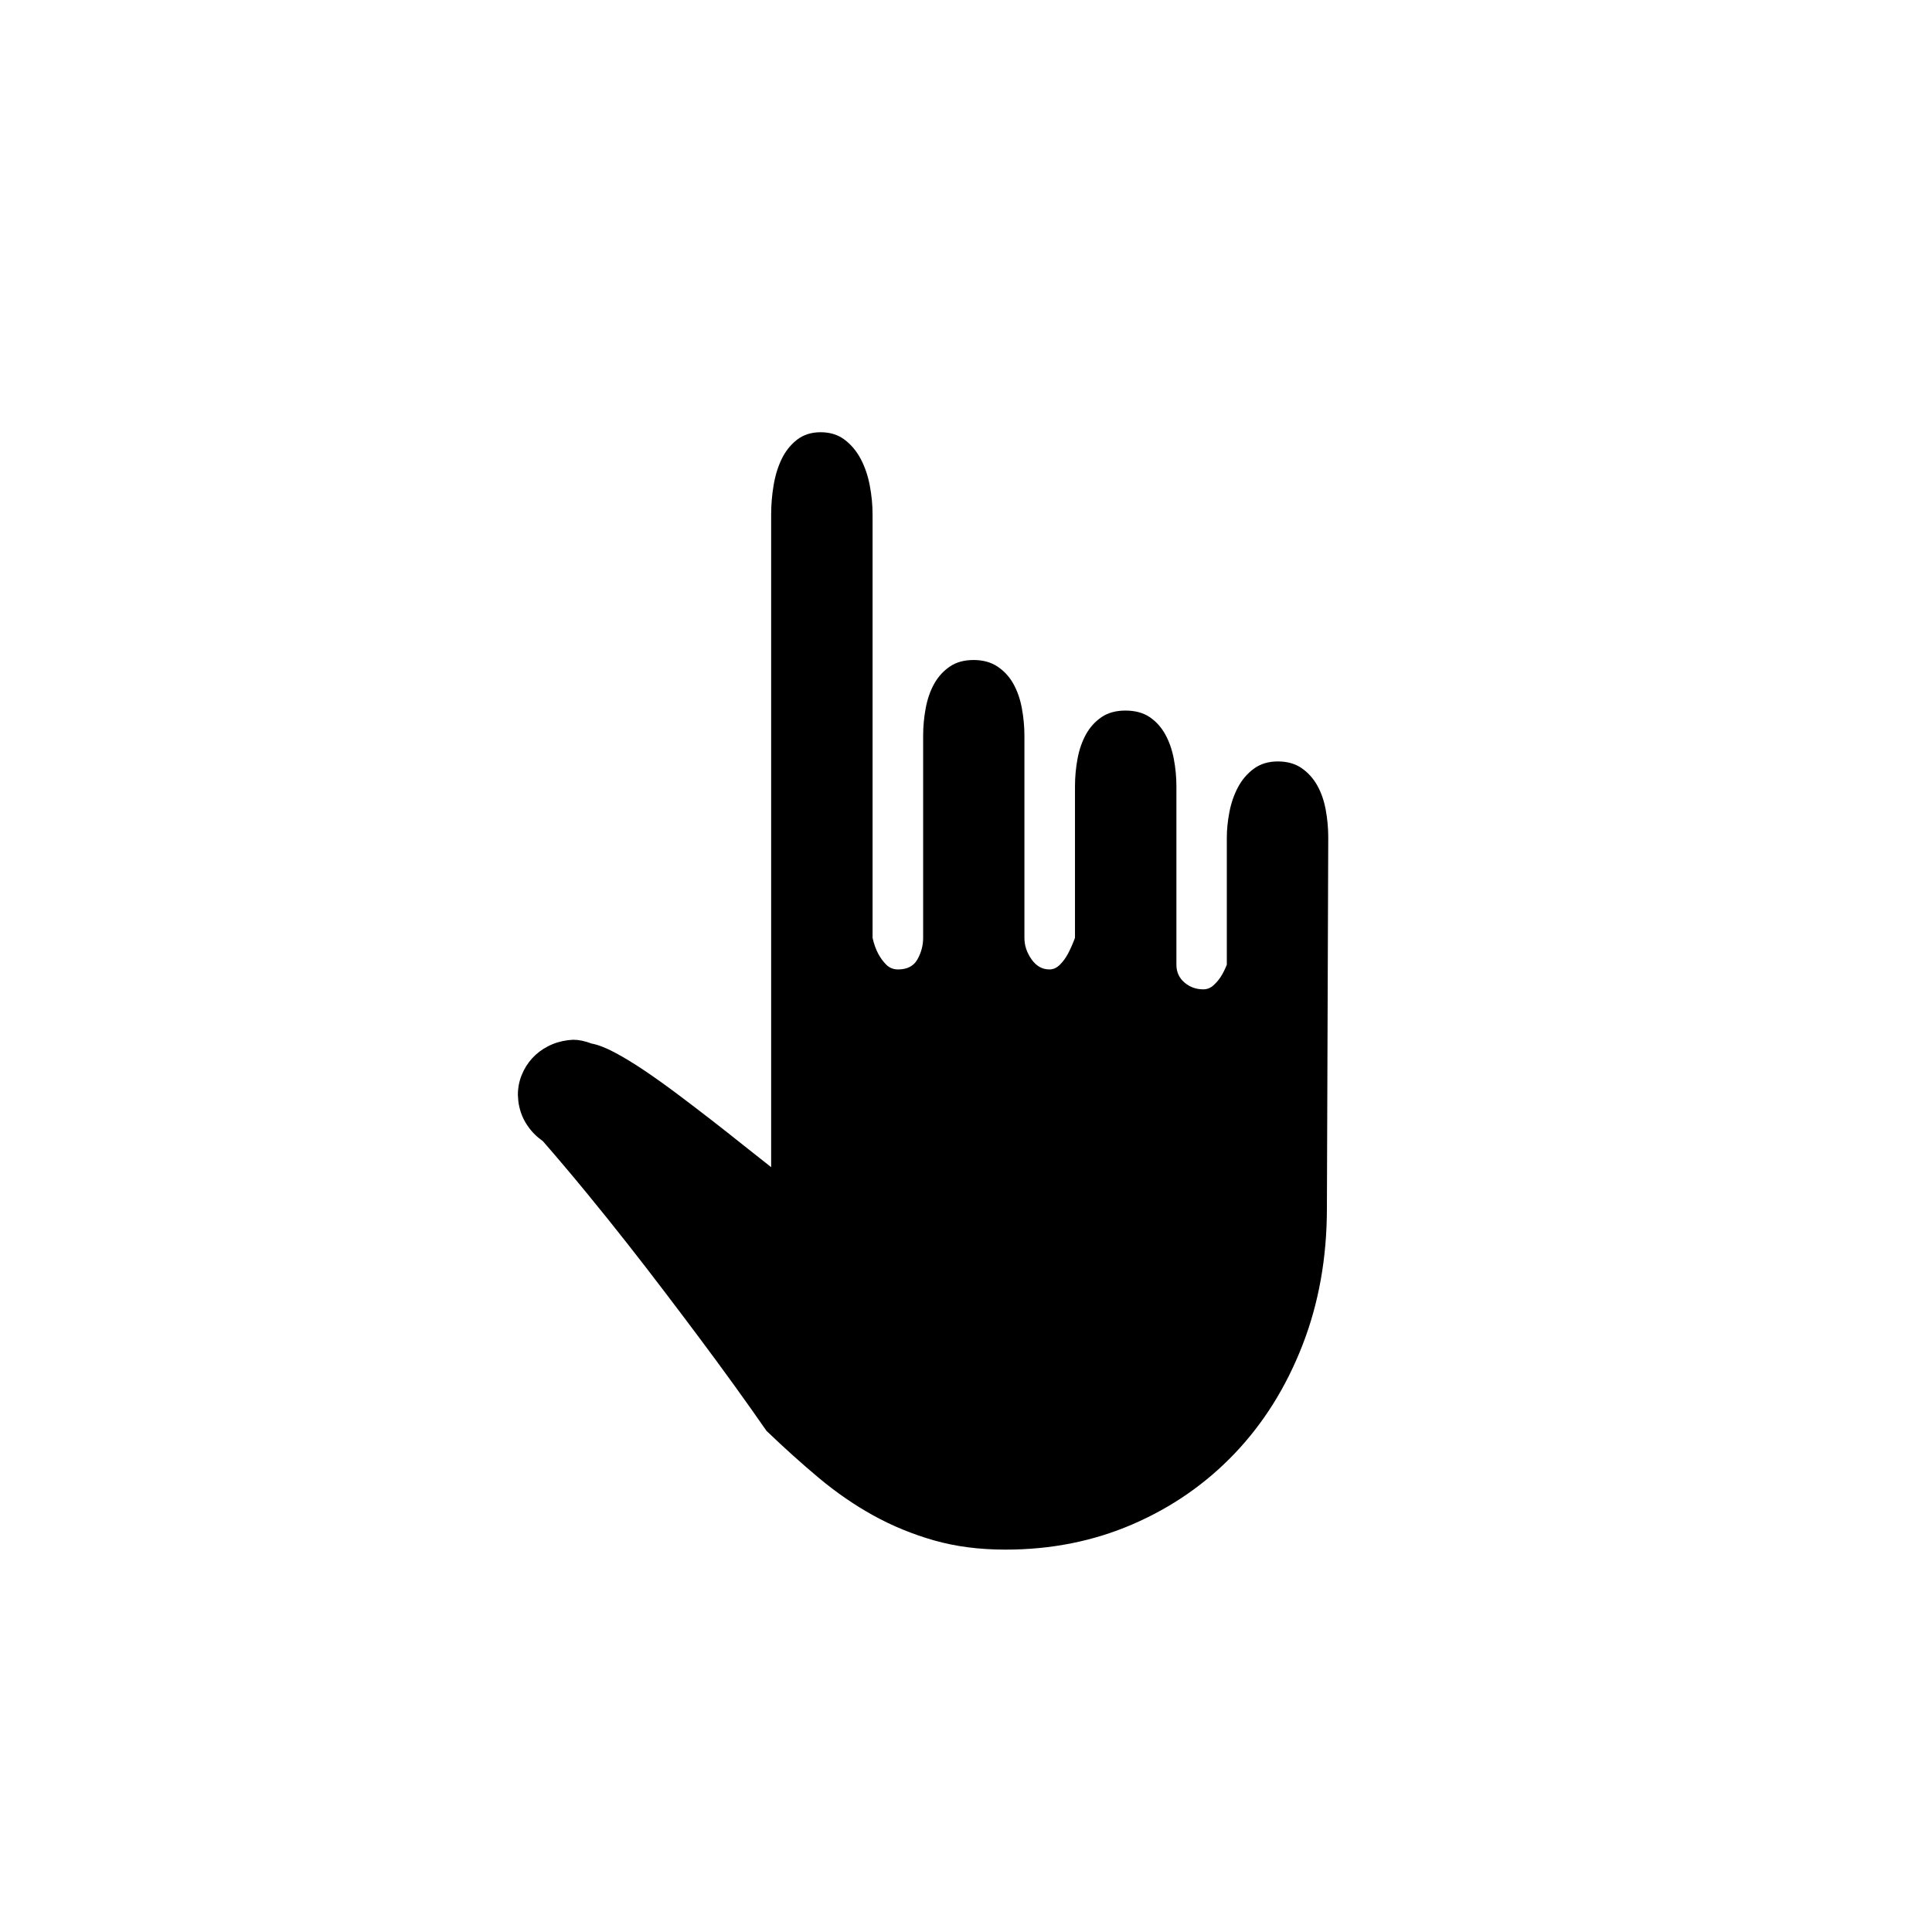 <?xml version="1.0" encoding="utf-8"?>
<!DOCTYPE svg PUBLIC "-//W3C//DTD SVG 1.1//EN" "http://www.w3.org/Graphics/SVG/1.1/DTD/svg11.dtd">
<!-- Скачано с сайта svg4.ru / Downloaded from svg4.ru -->
<svg width="800px" height="800px" viewBox="0 0 76 76" xmlns="http://www.w3.org/2000/svg" xmlns:xlink="http://www.w3.org/1999/xlink" version="1.1" baseProfile="full" enable-background="new 0 0 76.00 76.00" xml:space="preserve">
	<path fill="#000000" fill-opacity="1" stroke-width="0.2" stroke-linejoin="round" d="M 52.197,47.528C 52.197,49.479 51.875,51.278 51.232,52.925C 50.589,54.572 49.701,55.989 48.569,57.176C 47.437,58.364 46.101,59.291 44.561,59.958C 43.021,60.625 41.353,60.958 39.556,60.958C 38.53,60.958 37.594,60.838 36.747,60.596C 35.9,60.355 35.102,60.027 34.354,59.614C 33.606,59.2 32.892,58.708 32.211,58.138C 31.53,57.568 30.843,56.95 30.151,56.285C 29.335,55.11 28.451,53.885 27.497,52.61C 27.089,52.064 26.651,51.482 26.181,50.865C 25.712,50.247 25.218,49.607 24.697,48.944C 24.177,48.281 23.635,47.607 23.073,46.922C 22.511,46.237 21.939,45.56 21.357,44.892L 21.28,44.832C 21.047,44.662 20.849,44.446 20.689,44.185C 20.529,43.924 20.429,43.633 20.389,43.312L 20.372,43.075C 20.372,42.801 20.421,42.541 20.52,42.294C 20.619,42.046 20.756,41.827 20.93,41.635C 21.104,41.443 21.312,41.284 21.553,41.16C 21.795,41.035 22.056,40.955 22.337,40.919L 22.545,40.901C 22.766,40.901 23.008,40.951 23.269,41.05C 23.526,41.097 23.835,41.217 24.195,41.409C 24.555,41.601 24.942,41.837 25.356,42.116C 25.77,42.395 26.199,42.702 26.645,43.036C 27.09,43.37 27.532,43.708 27.972,44.048C 28.411,44.389 28.834,44.722 29.242,45.049C 29.65,45.375 30.014,45.663 30.335,45.913L 30.335,20.251C 30.335,19.867 30.366,19.483 30.43,19.099C 30.493,18.715 30.599,18.369 30.747,18.06C 30.896,17.751 31.097,17.498 31.35,17.3C 31.603,17.102 31.914,17.003 32.282,17.003C 32.654,17.003 32.97,17.102 33.229,17.3C 33.489,17.498 33.699,17.751 33.862,18.06C 34.024,18.369 34.142,18.715 34.215,19.099C 34.288,19.483 34.325,19.867 34.325,20.251L 34.325,36.894C 34.376,37.127 34.451,37.337 34.55,37.523C 34.637,37.685 34.742,37.828 34.865,37.95C 34.988,38.073 35.142,38.135 35.328,38.135C 35.688,38.135 35.943,38.002 36.091,37.737C 36.239,37.472 36.314,37.191 36.314,36.894L 36.314,28.949C 36.314,28.581 36.347,28.217 36.415,27.857C 36.482,27.497 36.593,27.178 36.747,26.901C 36.902,26.624 37.105,26.398 37.359,26.224C 37.612,26.05 37.925,25.963 38.297,25.963C 38.669,25.963 38.985,26.05 39.244,26.224C 39.503,26.398 39.71,26.624 39.864,26.901C 40.019,27.178 40.13,27.497 40.197,27.857C 40.264,28.217 40.298,28.581 40.298,28.949L 40.298,36.894C 40.298,37.191 40.391,37.472 40.577,37.737C 40.763,38.002 40.998,38.135 41.283,38.135C 41.434,38.135 41.57,38.073 41.693,37.95C 41.816,37.828 41.921,37.685 42.008,37.523C 42.107,37.337 42.2,37.127 42.287,36.894L 42.287,30.938C 42.287,30.566 42.321,30.201 42.388,29.843C 42.455,29.485 42.566,29.166 42.72,28.887C 42.875,28.608 43.079,28.382 43.332,28.21C 43.585,28.038 43.898,27.952 44.27,27.952C 44.654,27.952 44.973,28.038 45.226,28.21C 45.479,28.382 45.683,28.608 45.837,28.887C 45.992,29.166 46.104,29.485 46.173,29.843C 46.242,30.201 46.277,30.566 46.277,30.938L 46.277,37.95C 46.277,38.236 46.382,38.468 46.592,38.648C 46.801,38.828 47.049,38.918 47.334,38.918C 47.48,38.918 47.61,38.869 47.723,38.77C 47.836,38.671 47.934,38.558 48.017,38.431C 48.104,38.297 48.185,38.137 48.26,37.95L 48.26,32.939C 48.26,32.63 48.294,32.3 48.361,31.948C 48.428,31.595 48.54,31.271 48.696,30.974C 48.853,30.677 49.061,30.433 49.32,30.241C 49.579,30.049 49.895,29.953 50.267,29.953C 50.635,29.953 50.946,30.04 51.199,30.214C 51.452,30.388 51.657,30.614 51.814,30.891C 51.97,31.168 52.082,31.487 52.149,31.847C 52.216,32.207 52.25,32.571 52.25,32.939L 52.197,47.528 Z "/>
</svg>